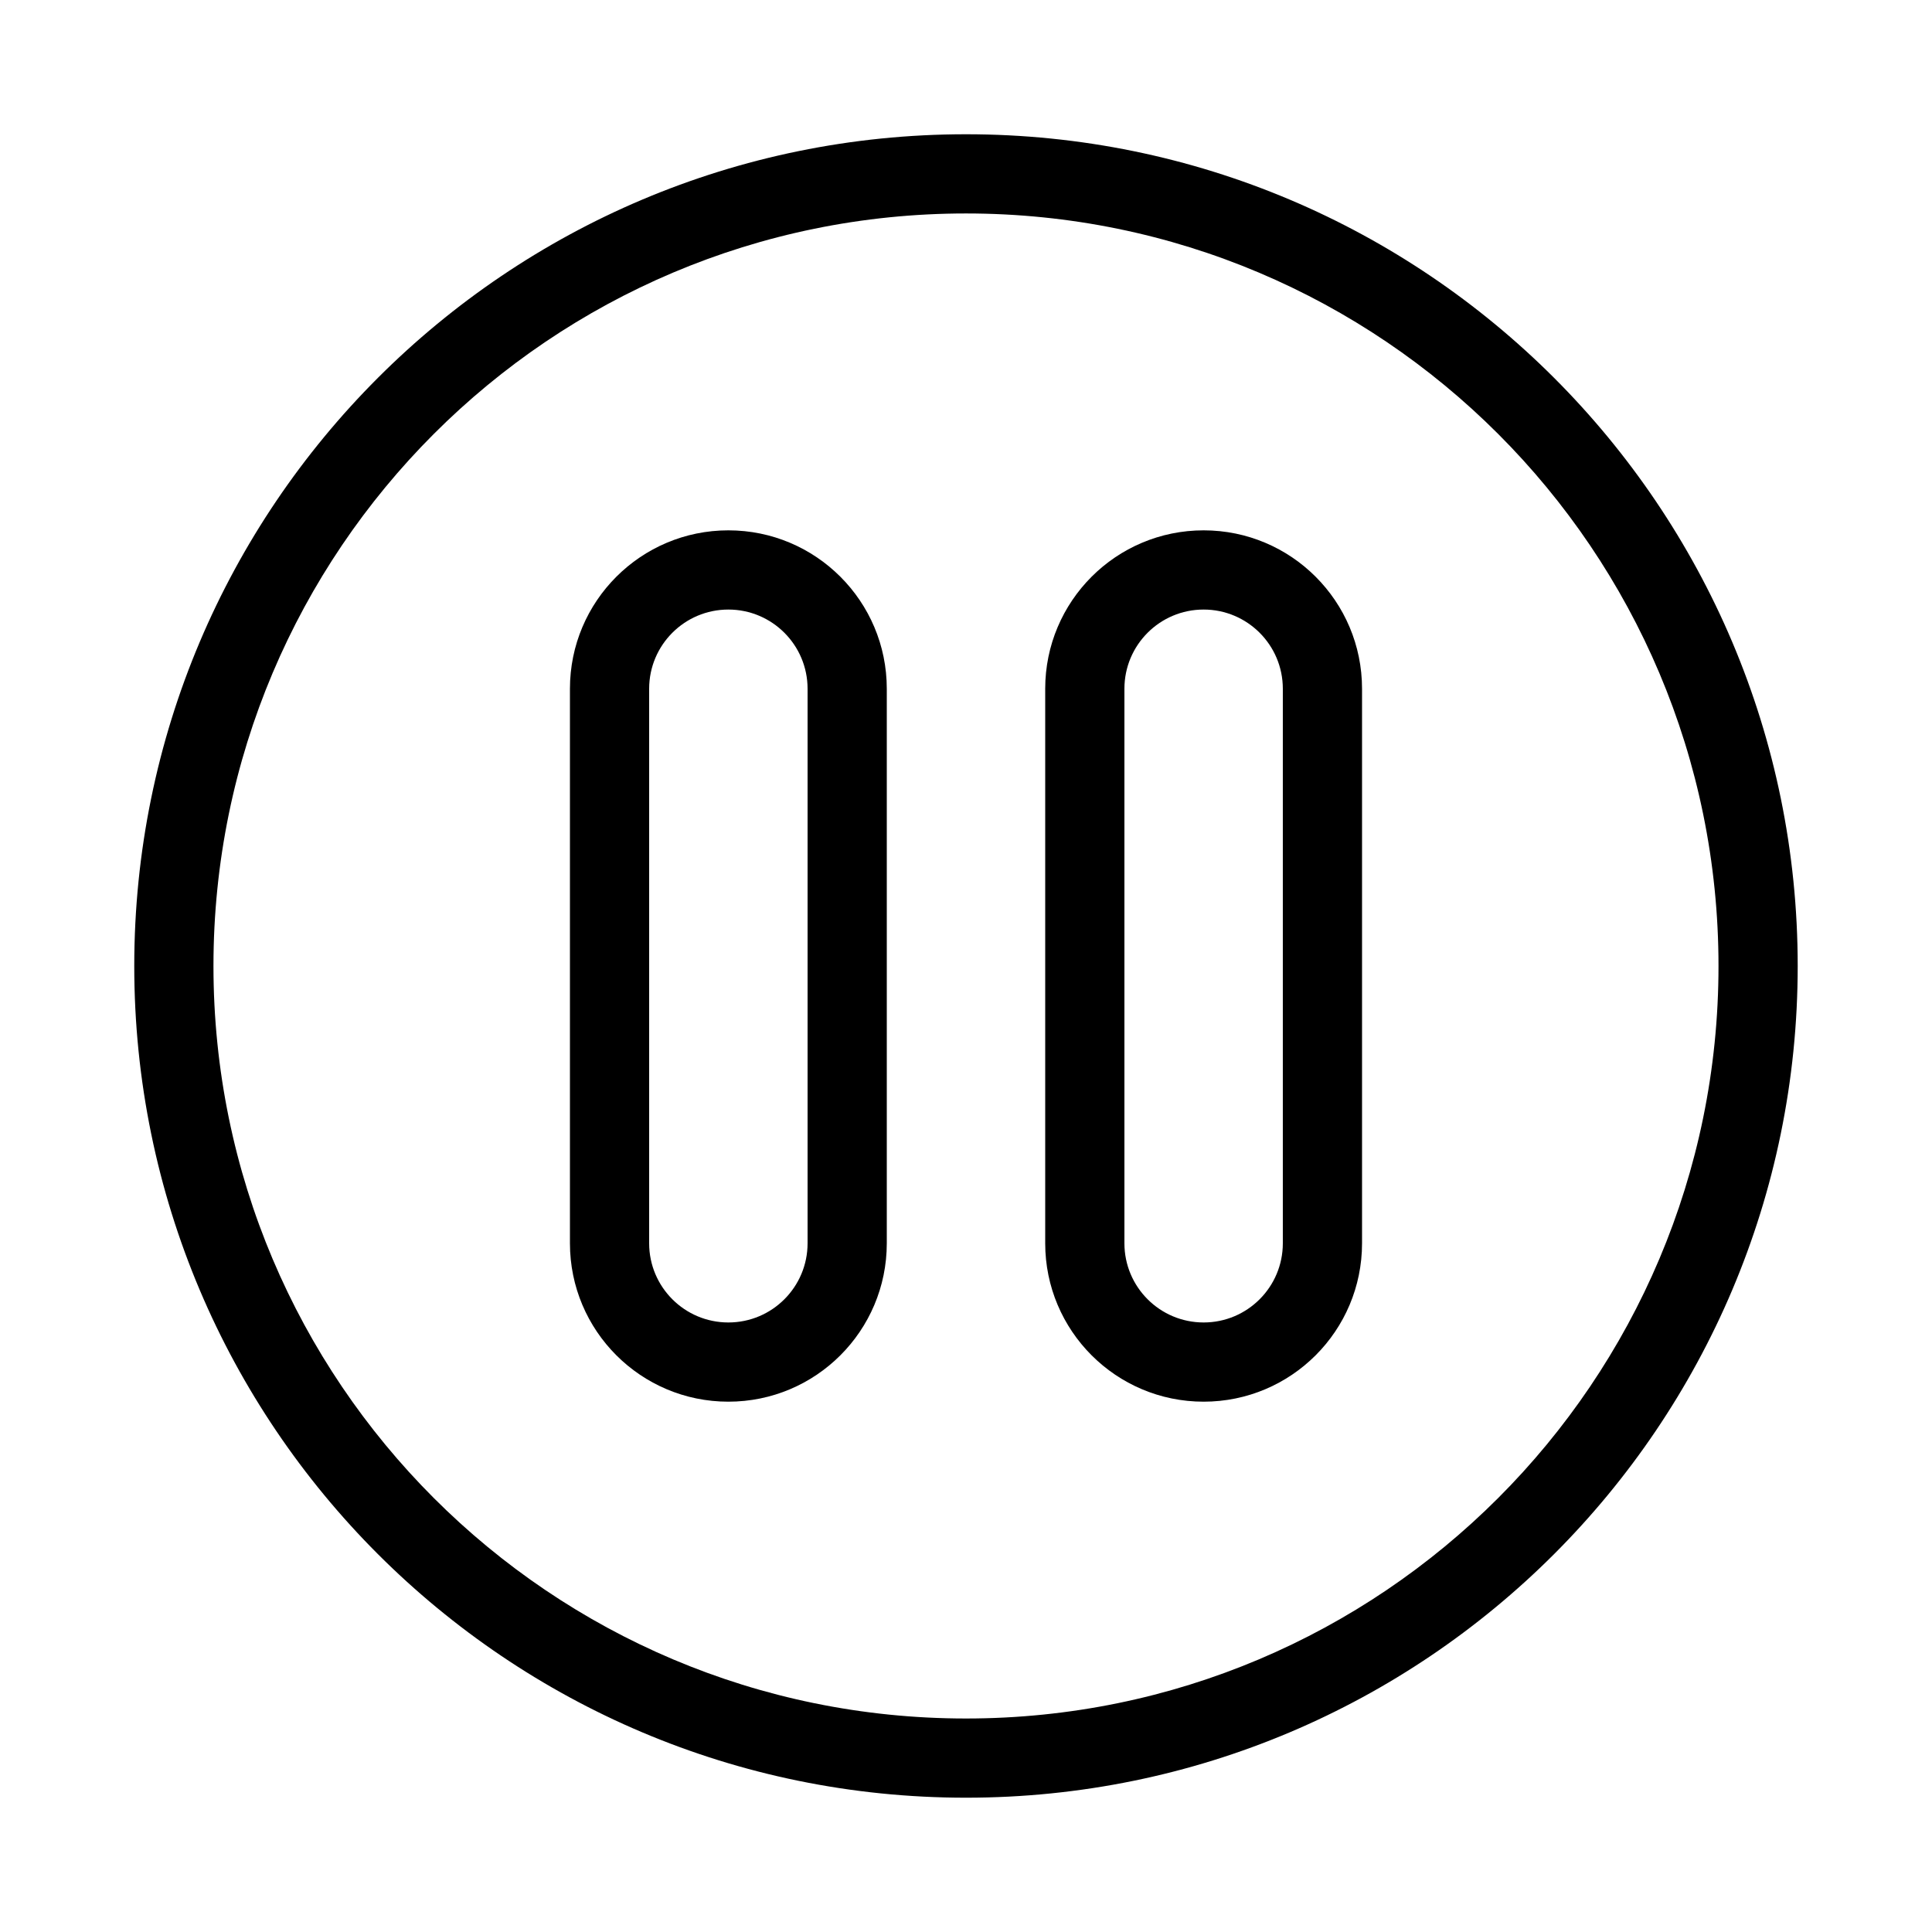 <?xml version="1.0" encoding="UTF-8"?>
<!-- Uploaded to: SVG Repo, www.svgrepo.com, Generator: SVG Repo Mixer Tools -->
<svg fill="#000000" width="800px" height="800px" version="1.1" viewBox="144 144 512 512" xmlns="http://www.w3.org/2000/svg">
 <g fill-rule="evenodd">
  <path d="m295.04 326.53c0-23.188 18.797-41.984 41.984-41.984s41.984 18.797 41.984 41.984v146.95c0 23.188-18.797 41.98-41.984 41.98s-41.984-18.793-41.984-41.98zm41.984-20.992c-11.594 0-20.992 9.398-20.992 20.992v146.95c0 11.594 9.398 20.988 20.992 20.988s20.992-9.395 20.992-20.988v-146.95c0-11.594-9.398-20.992-20.992-20.992z"/>
  <path d="m420.99 326.53c0-23.188 18.793-41.984 41.984-41.984 23.188 0 41.98 18.797 41.98 41.984v146.95c0 23.188-18.793 41.98-41.98 41.98-23.191 0-41.984-18.793-41.984-41.98zm41.984-20.992c-11.598 0-20.992 9.398-20.992 20.992v146.95c0 11.594 9.395 20.988 20.992 20.988 11.594 0 20.988-9.395 20.988-20.988v-146.95c0-11.594-9.395-20.992-20.988-20.992z"/>
  <path d="m400 200.57c-110.14 0-199.43 89.285-199.43 199.43 0 110.14 89.285 199.42 199.43 199.42 110.14 0 199.42-89.285 199.42-199.42 0-110.14-89.285-199.43-199.42-199.43zm-220.42 199.43c0-121.73 98.684-220.42 220.42-220.42 121.73 0 220.41 98.684 220.41 220.42 0 121.73-98.684 220.41-220.41 220.41-121.73 0-220.42-98.684-220.42-220.41z"/>
 </g>
</svg>